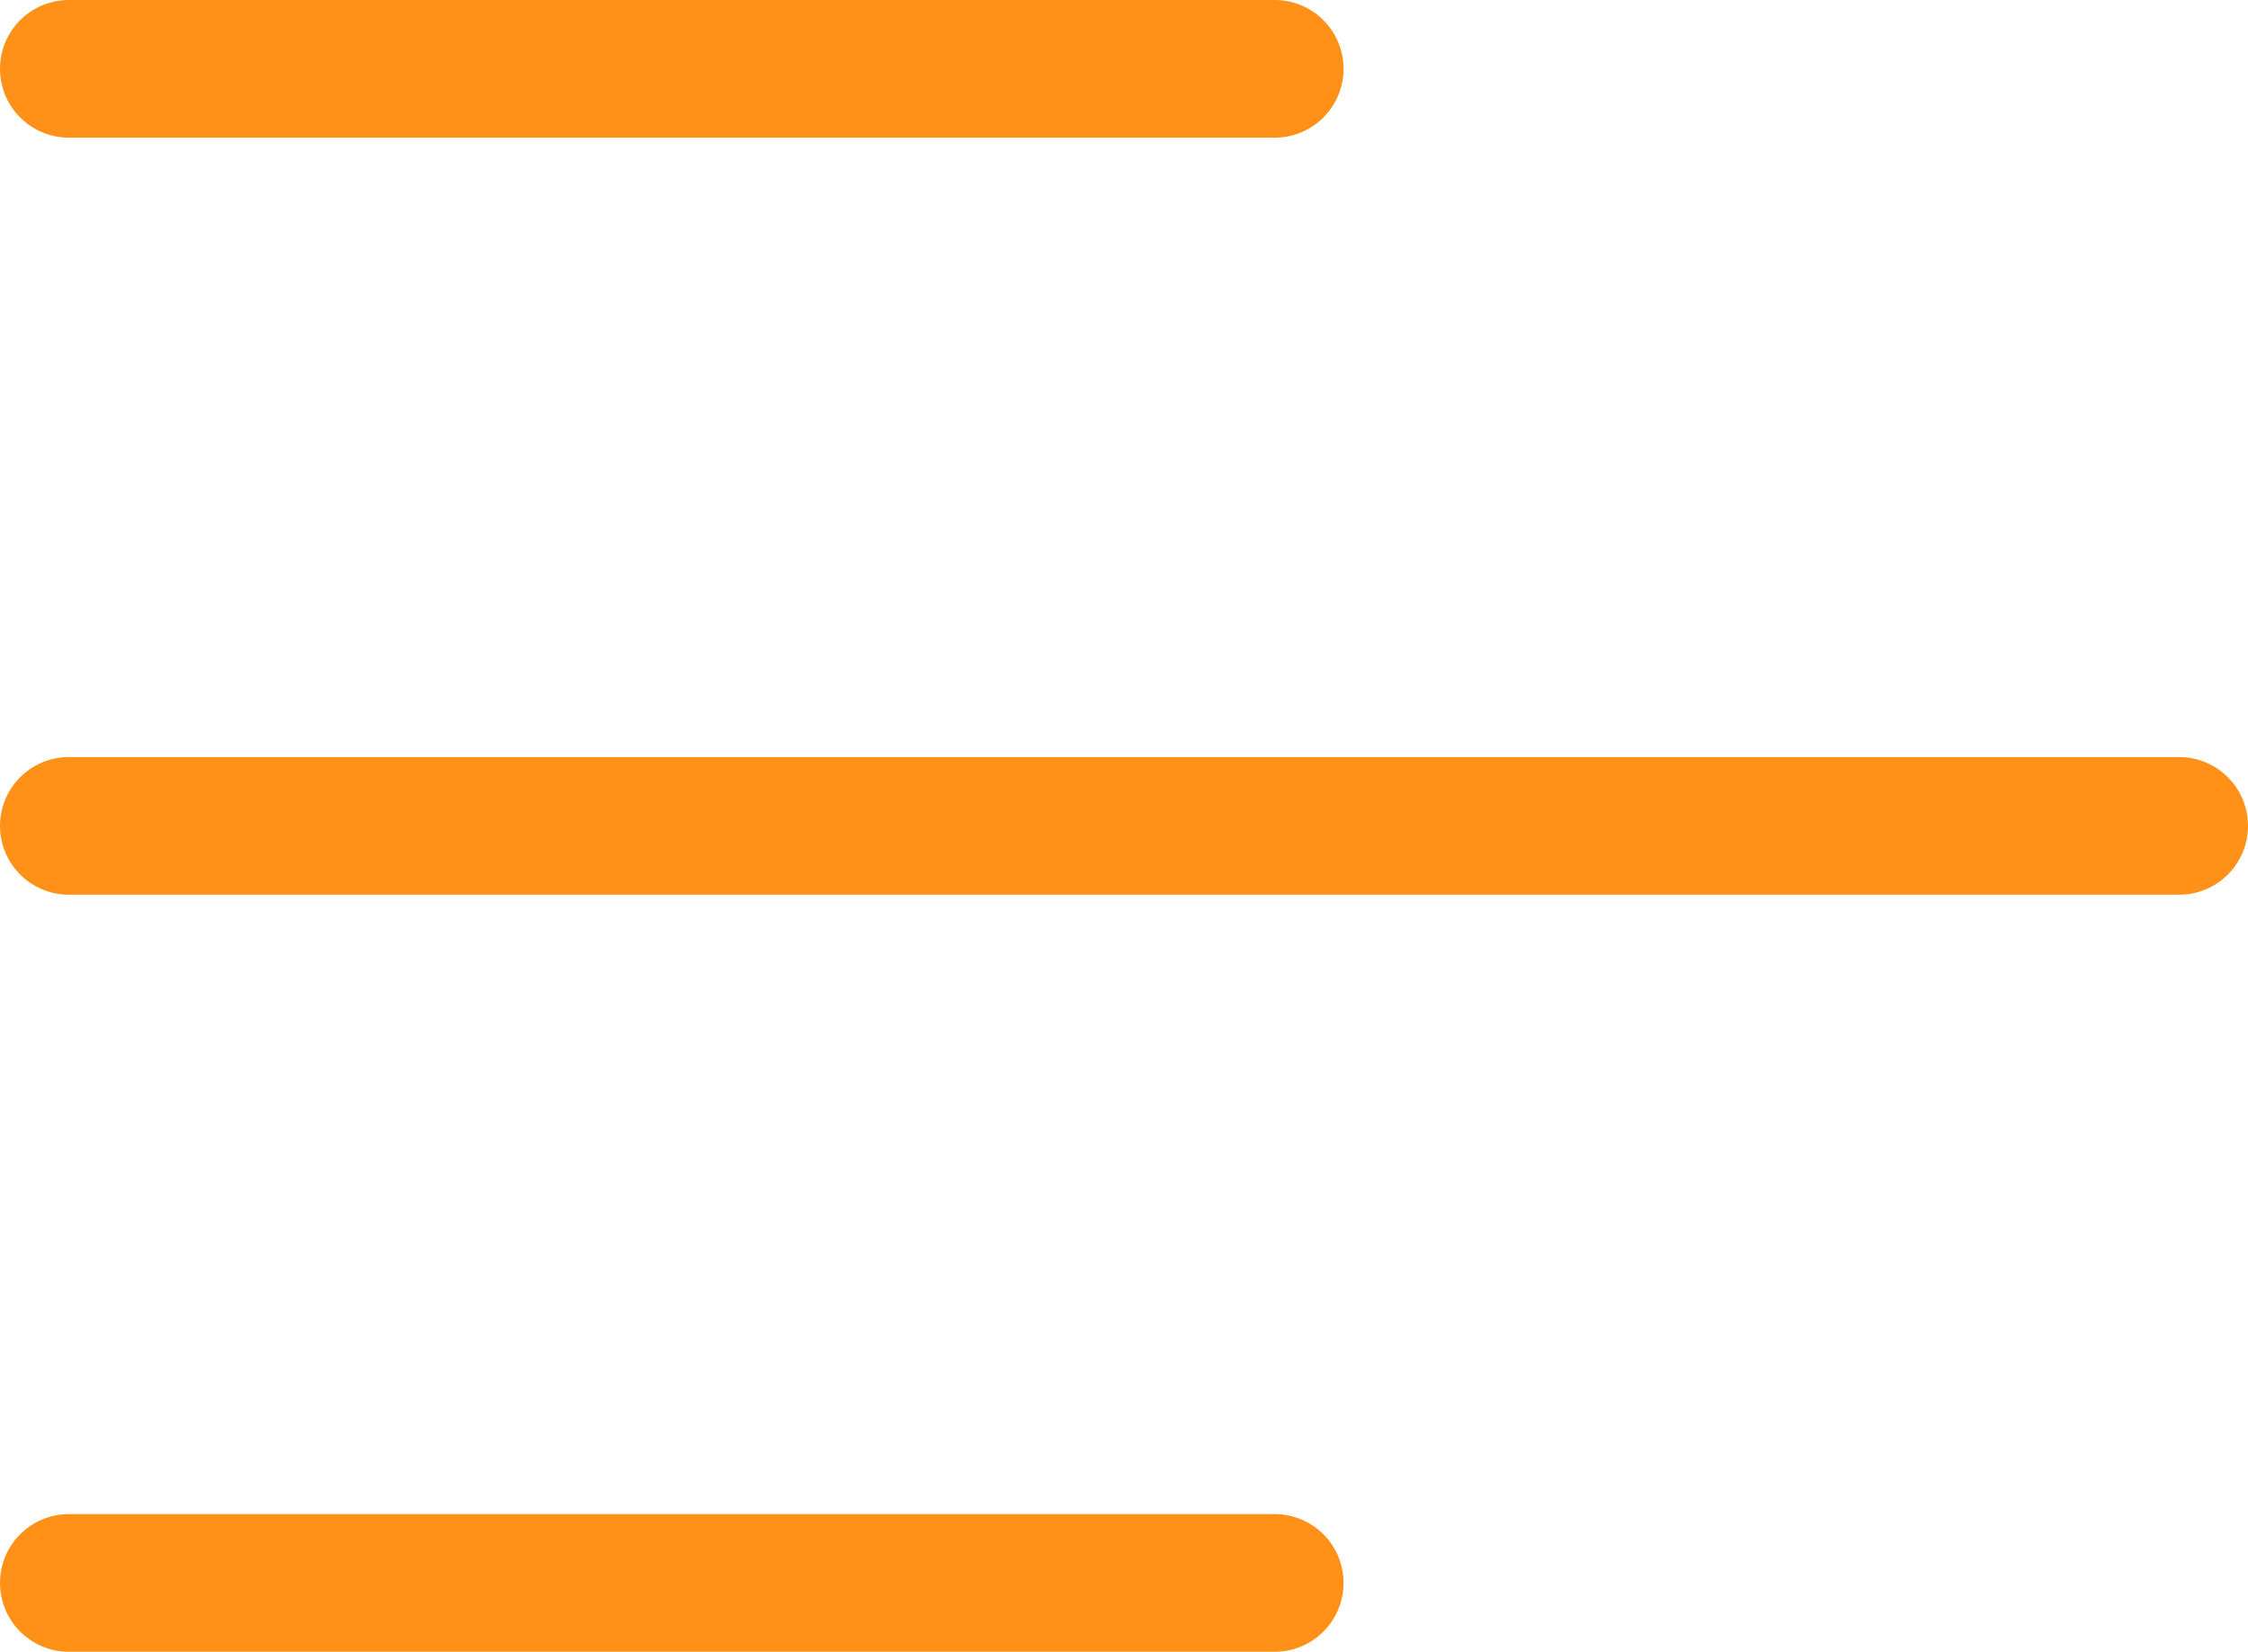 <?xml version="1.0" encoding="UTF-8"?> <svg xmlns="http://www.w3.org/2000/svg" width="98" height="72" viewBox="0 0 98 72" fill="none"><path d="M3 69H55.571M3 36H95M3 3H55.571" stroke="#FF8500" stroke-opacity="0.9" stroke-width="6" stroke-linecap="round" stroke-linejoin="round"></path></svg> 